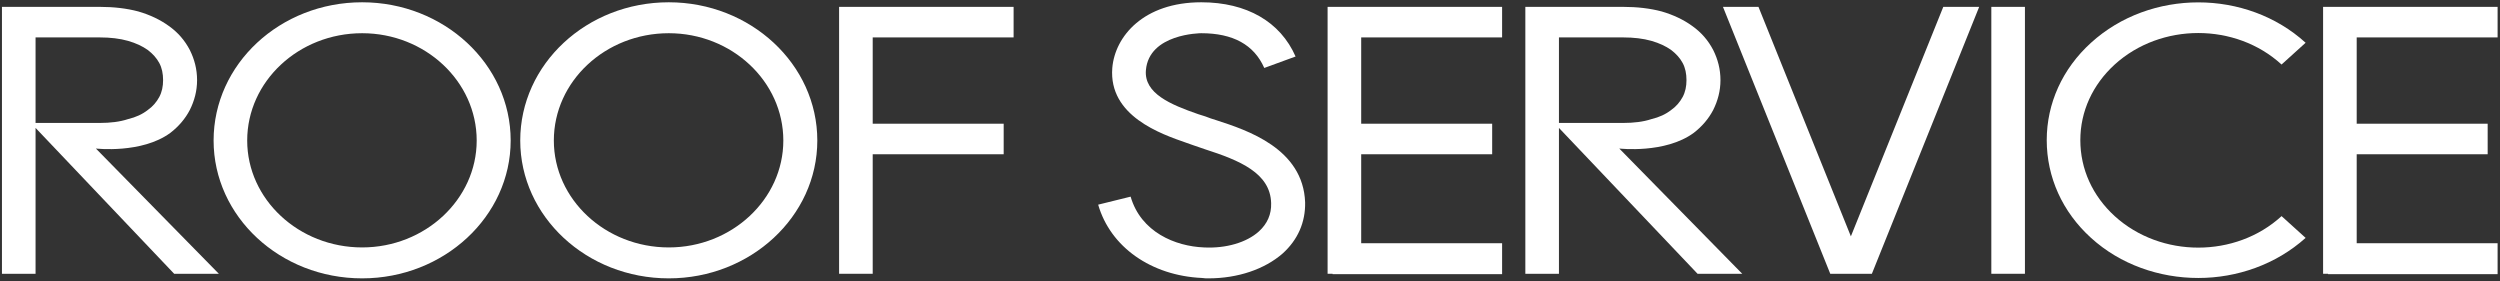 <?xml version="1.0" encoding="UTF-8"?> <svg xmlns="http://www.w3.org/2000/svg" width="694" height="78" viewBox="0 0 694 78" fill="none"><rect x="0" y="0" width="694" height="78" fill="#333333" stroke="none"/><path d="M693.332 10.386H654.218V34.342H690.576V42.822H654.218V67.52H693.332V76.106H646.268V76H644.89V1.906H646.268H693.332V10.386Z" fill="white"></path><path d="M587.04 59.994C599.866 71.654 620.642 71.654 633.362 59.994L640.04 66.036C631.772 73.456 620.96 77.166 610.254 77.166C599.442 77.166 588.63 73.456 580.468 66.036C572.518 58.828 568.172 49.182 568.172 38.9C568.172 28.724 572.518 19.078 580.468 11.87C596.898 -3.076 623.61 -3.076 640.04 11.87L633.362 17.912C620.642 6.252 599.866 6.252 587.04 17.912C580.892 23.53 577.5 30.95 577.5 38.9C577.5 46.956 580.892 54.376 587.04 59.994Z" fill="white"></path><path d="M562.122 76H552.794V1.906H562.122V76Z" fill="white"></path><path d="M539.456 1.906H549.42L519.634 76H508.08L478.294 1.906H488.152L513.804 65.612L539.456 1.906Z" fill="white"></path><path d="M449.511 41.232L483.643 76H471.241L432.763 35.508V76H423.435V1.906H450.571C454.493 1.906 458.097 2.33 461.277 3.178C464.563 4.132 467.425 5.51 469.757 7.206C472.301 9.008 474.209 11.234 475.587 13.884C476.859 16.428 477.601 19.184 477.601 22.258C477.601 25.226 476.859 27.982 475.587 30.526C474.315 32.964 472.513 35.084 470.181 36.886C462.231 42.716 449.511 41.232 449.511 41.232ZM432.763 10.386V34.13H450.571C453.539 34.13 456.189 33.812 458.415 33.07C460.641 32.54 462.443 31.692 463.927 30.526C465.305 29.572 466.365 28.3 467.107 26.922C467.849 25.544 468.167 23.954 468.167 22.258C468.167 20.456 467.849 18.866 467.107 17.488C466.365 16.11 465.305 14.944 463.927 13.884C462.443 12.824 460.641 11.976 458.415 11.34C456.189 10.704 453.539 10.386 450.571 10.386H432.763Z" fill="white"></path><path d="M416.983 10.386H377.868V34.342H414.227V42.822H377.868V67.52H416.983V76.106H369.918V76H368.54V1.906H369.918H416.983V10.386Z" fill="white"></path><path d="M337.711 33.388C346.191 36.144 361.773 41.232 362.303 56.178C362.409 61.69 360.289 66.566 356.049 70.382C351.067 74.728 343.647 77.272 335.485 77.272C334.955 77.272 334.319 77.272 333.683 77.166C319.585 76.53 308.243 68.58 304.851 56.814L313.861 54.588C316.723 64.446 326.263 68.368 334.213 68.686C340.361 69.004 346.085 67.308 349.477 64.234C351.809 62.114 352.975 59.464 352.869 56.39C352.657 48.016 344.071 44.518 334.531 41.444C333.259 41.02 332.093 40.596 331.139 40.278C330.609 40.066 329.973 39.854 329.337 39.642C322.341 37.204 307.713 32.222 308.773 18.866C309.515 10.068 317.465 0.634 333.471 0.634C346.085 0.634 355.413 6.04 359.653 15.686L350.961 18.866C348.099 12.4 342.269 9.22 333.471 9.22C333.259 9.22 318.949 9.326 318.101 19.502C317.571 25.968 324.991 29.042 332.623 31.692C333.365 31.904 334.001 32.116 334.637 32.328C335.485 32.646 336.545 33.07 337.711 33.388Z" fill="white"></path><path d="M281.376 10.386H242.262V34.342H278.62V42.822H242.262V76H232.934V1.906H234.312H281.376V10.386Z" fill="white"></path><path d="M185.652 0.634C208.336 0.634 226.886 17.806 226.886 39.006C226.886 60.1 208.336 77.272 185.652 77.272C162.862 77.272 144.418 60.1 144.418 39.006C144.418 17.806 162.862 0.634 185.652 0.634ZM185.652 68.686C203.142 68.686 217.452 55.33 217.452 39.006C217.452 22.576 203.142 9.22 185.652 9.22C168.056 9.22 153.746 22.576 153.746 39.006C153.746 55.33 168.056 68.686 185.652 68.686Z" fill="white"></path><path d="M100.529 0.634C123.213 0.634 141.763 17.806 141.763 39.006C141.763 60.1 123.213 77.272 100.529 77.272C77.739 77.272 59.295 60.1 59.295 39.006C59.295 17.806 77.739 0.634 100.529 0.634ZM100.529 68.686C118.019 68.686 132.329 55.33 132.329 39.006C132.329 22.576 118.019 9.22 100.529 9.22C82.933 9.22 68.623 22.576 68.623 39.006C68.623 55.33 82.933 68.686 100.529 68.686Z" fill="white"></path><path d="M26.619 41.232L60.751 76H48.349L9.871 35.508V76H0.543V1.906H27.679C31.601 1.906 35.205 2.33 38.385 3.178C41.671 4.132 44.533 5.51 46.865 7.206C49.409 9.008 51.317 11.234 52.695 13.884C53.967 16.428 54.709 19.184 54.709 22.258C54.709 25.226 53.967 27.982 52.695 30.526C51.423 32.964 49.621 35.084 47.289 36.886C39.339 42.716 26.619 41.232 26.619 41.232ZM9.871 10.386V34.13H27.679C30.647 34.13 33.297 33.812 35.523 33.07C37.749 32.54 39.551 31.692 41.035 30.526C42.413 29.572 43.473 28.3 44.215 26.922C44.957 25.544 45.275 23.954 45.275 22.258C45.275 20.456 44.957 18.866 44.215 17.488C43.473 16.11 42.413 14.944 41.035 13.884C39.551 12.824 37.749 11.976 35.523 11.34C33.297 10.704 30.647 10.386 27.679 10.386H9.871Z" fill="white"></path></svg> 